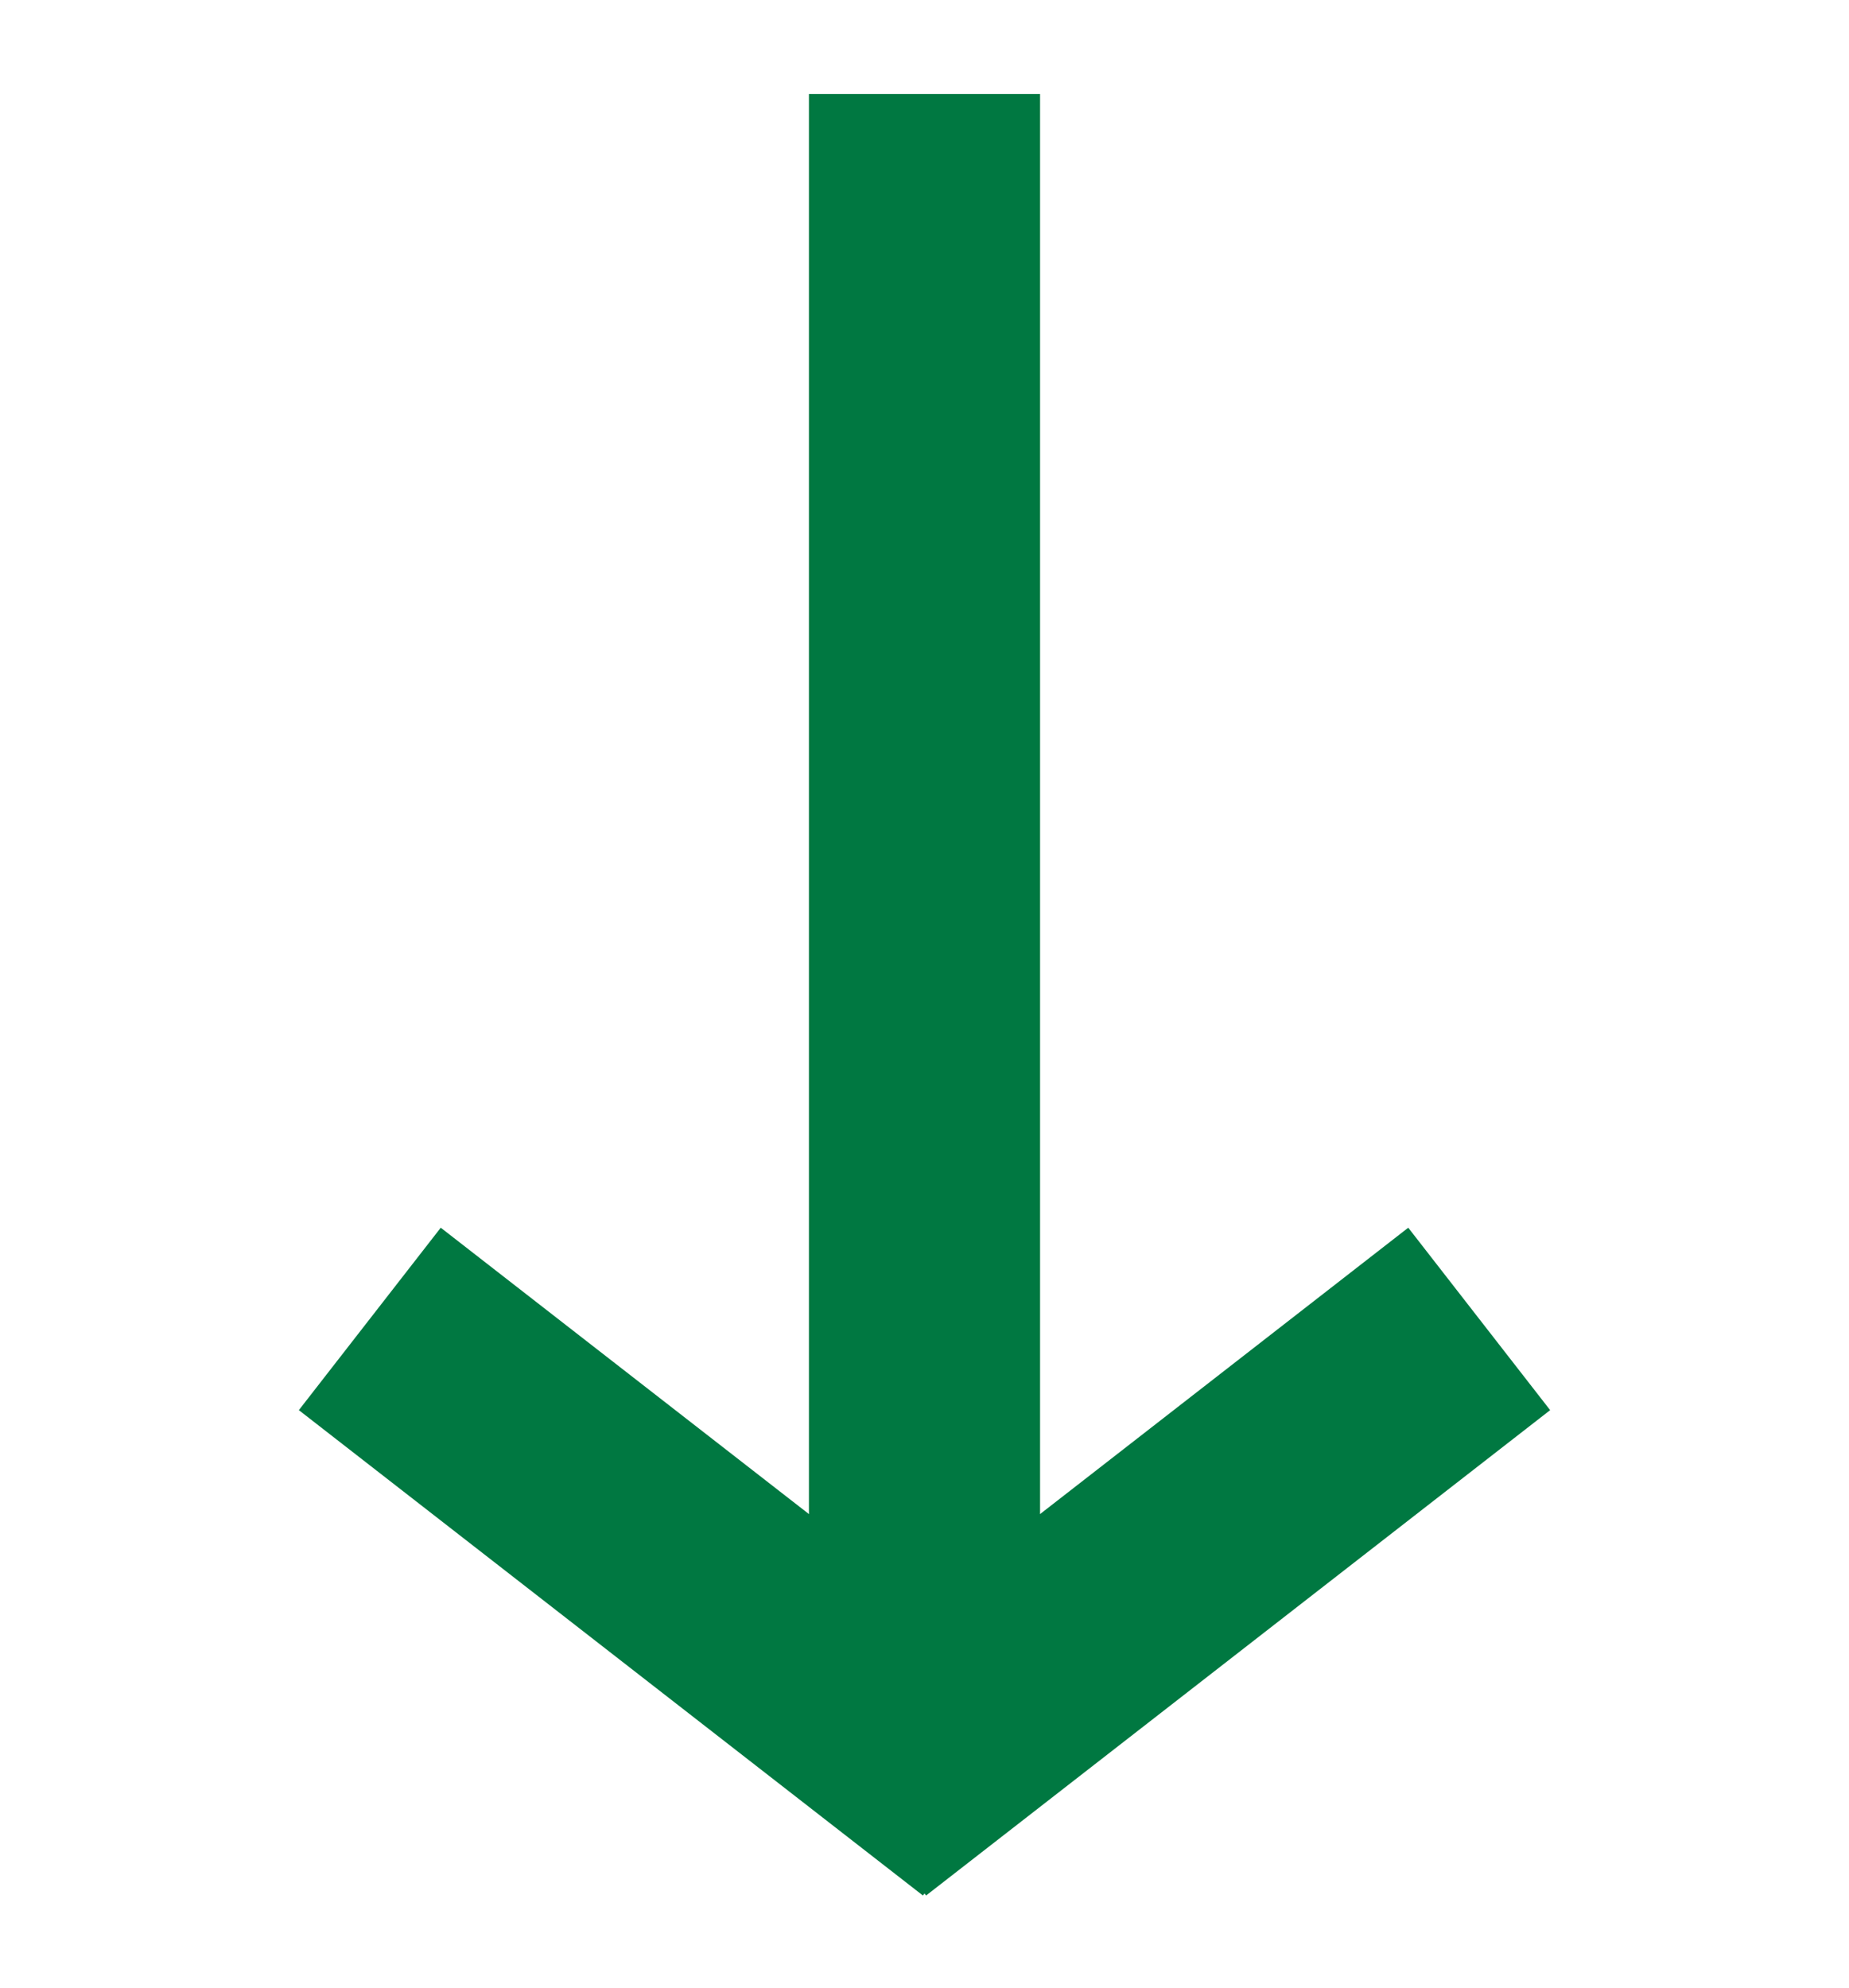 <svg width="400" height="430" xmlns="http://www.w3.org/2000/svg">
    <g>
        <title>Arrow down</title>
        <g transform="rotate(-180 200 205.667)" id="svg_11">
            <line stroke="#007841" stroke-width="50" id="svg_1" y2="25" x2="200" y1="391" x1="200" fill="#007841"/>
            <line stroke="#007841" id="svg_2" y2="126" x2="80" y1="21" x1="215" stroke-width="50" fill="#007841"/>
            <line stroke="#007841" id="svg_4" y2="126" x2="320" y1="21" x1="185" stroke-width="50" fill="#007841"/>
        </g>
    </g>
</svg>